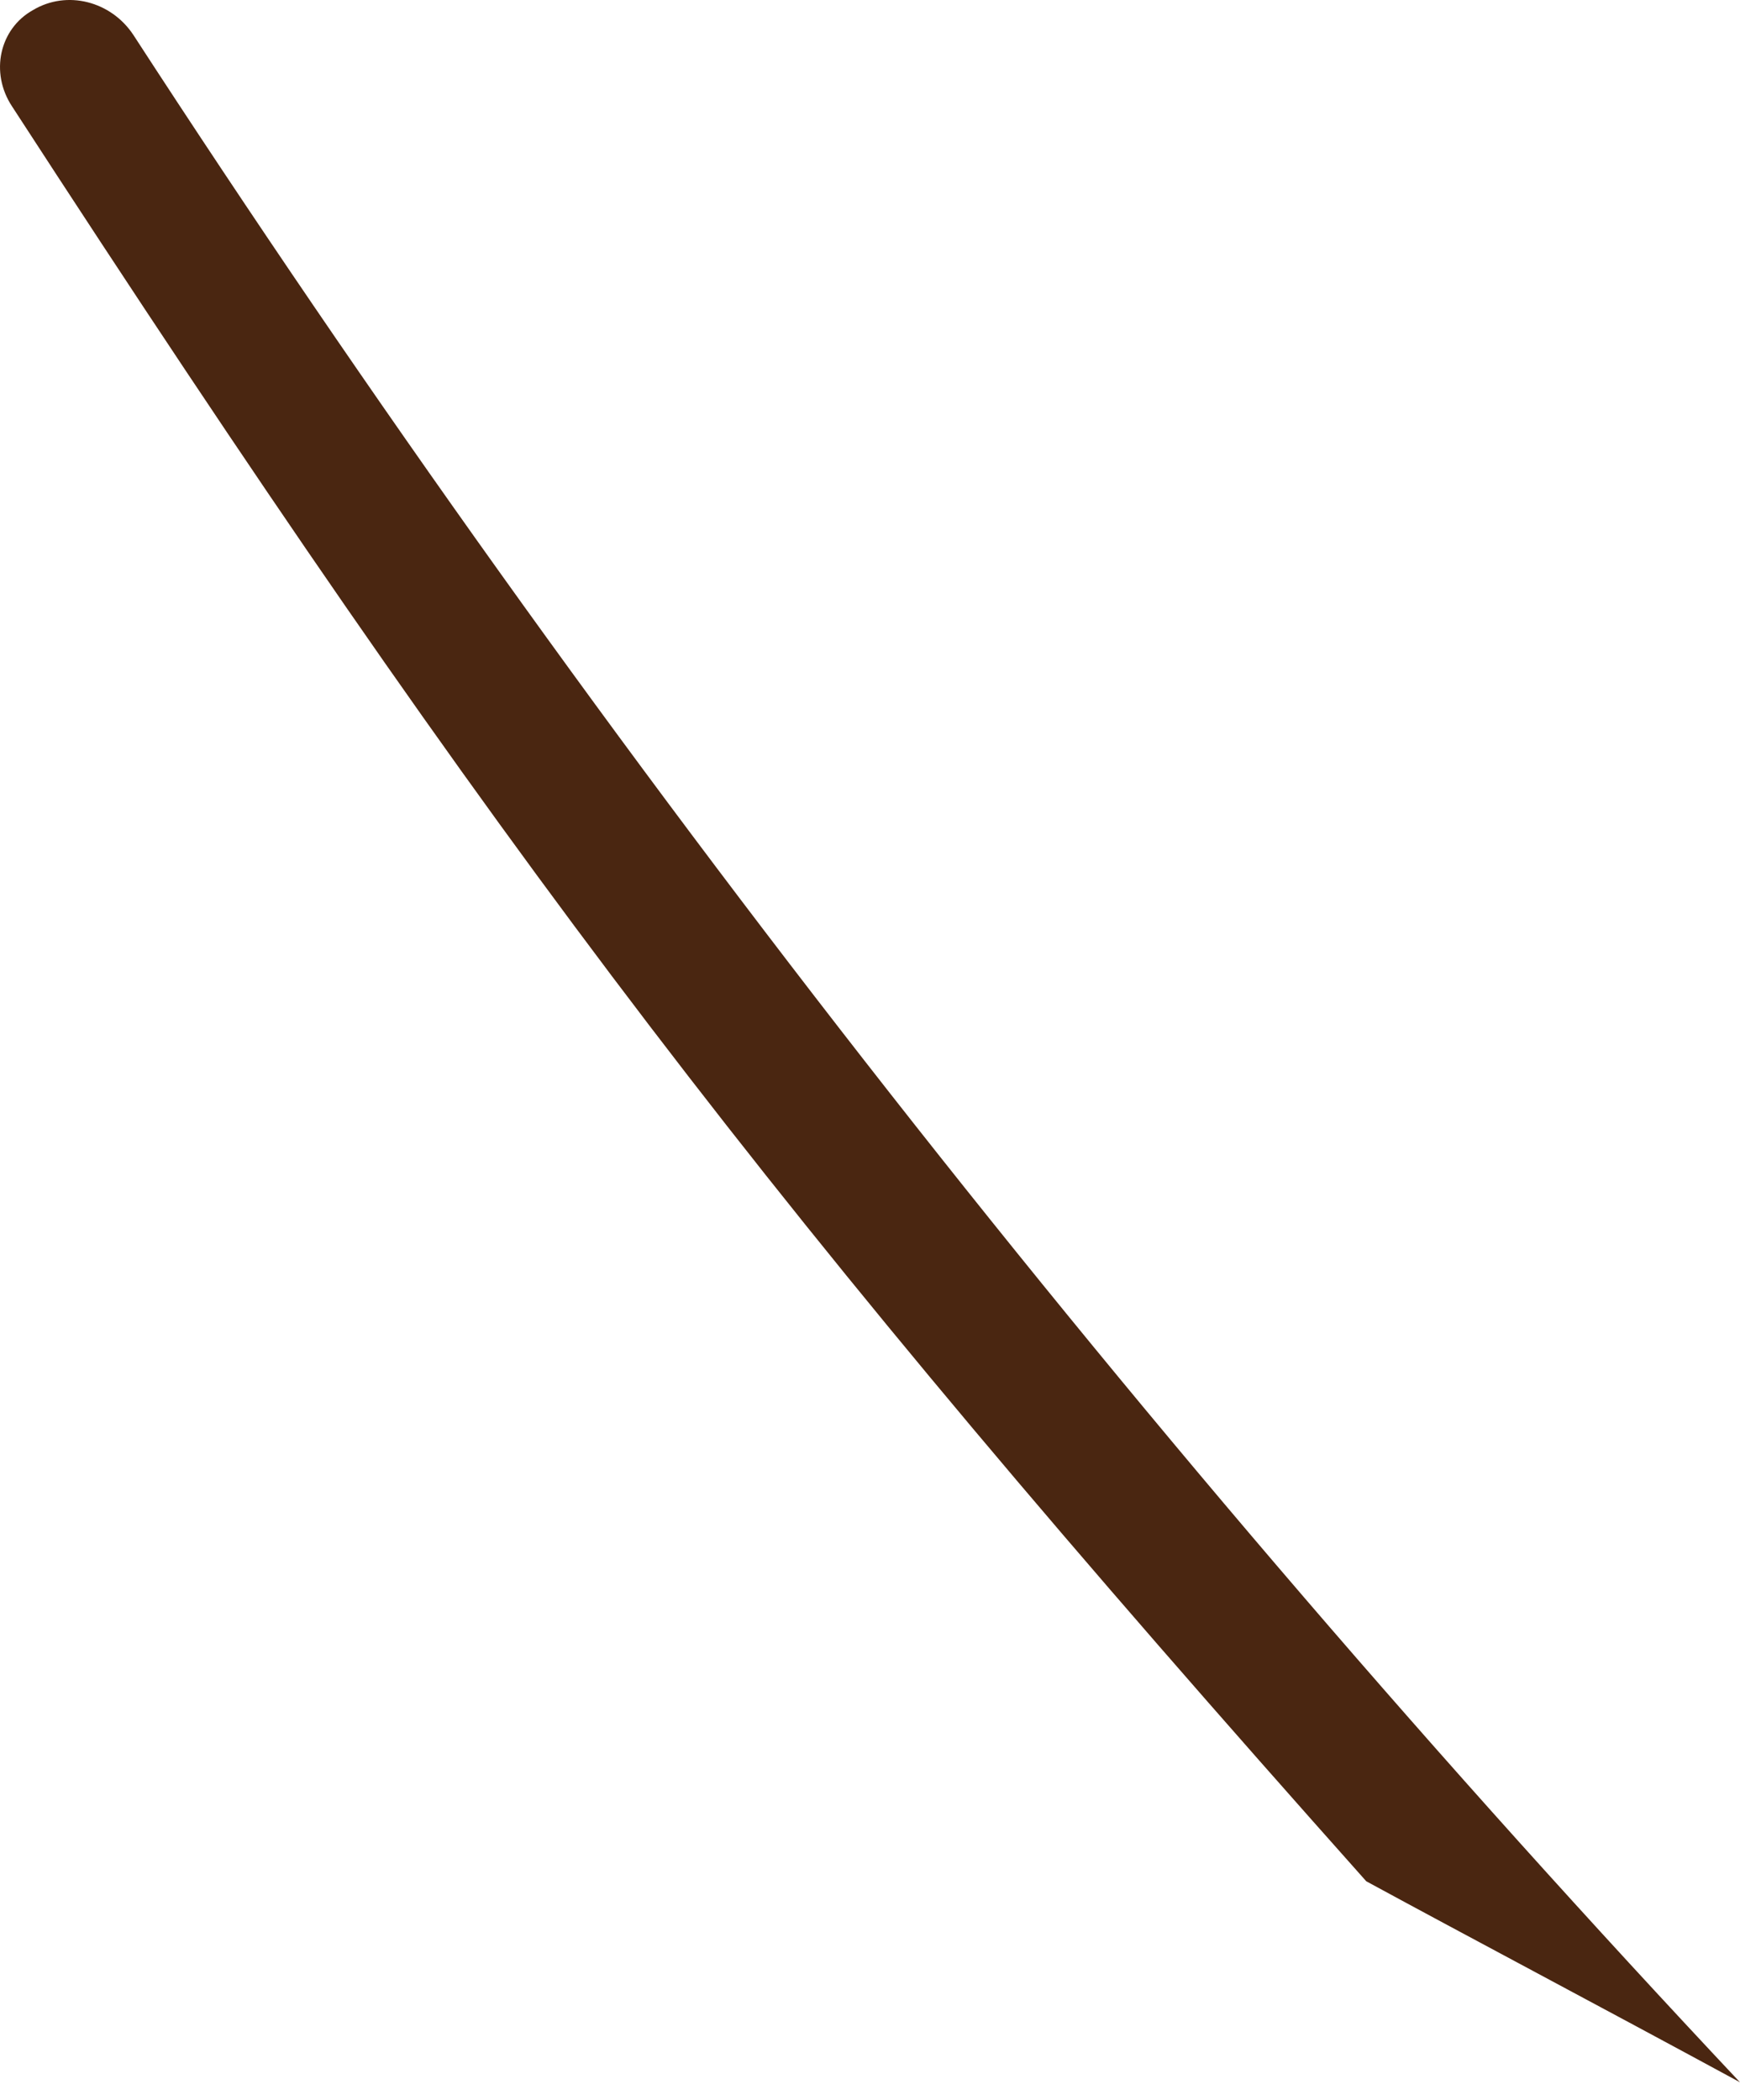 <?xml version="1.0" encoding="UTF-8"?> <svg xmlns="http://www.w3.org/2000/svg" width="29" height="35" viewBox="0 0 29 35" fill="none"> <path d="M22.771 31.352C12.887 20.256 8.342 14.312 0.2 1.772C-0.171 1.209 -0.009 0.479 0.55 0.168C1.115 -0.17 1.85 0.019 2.222 0.581C10.087 12.692 19.052 24.122 29 34.702C26.683 33.445 24.441 32.26 22.771 31.352Z" fill="#4A2611"></path> </svg> 